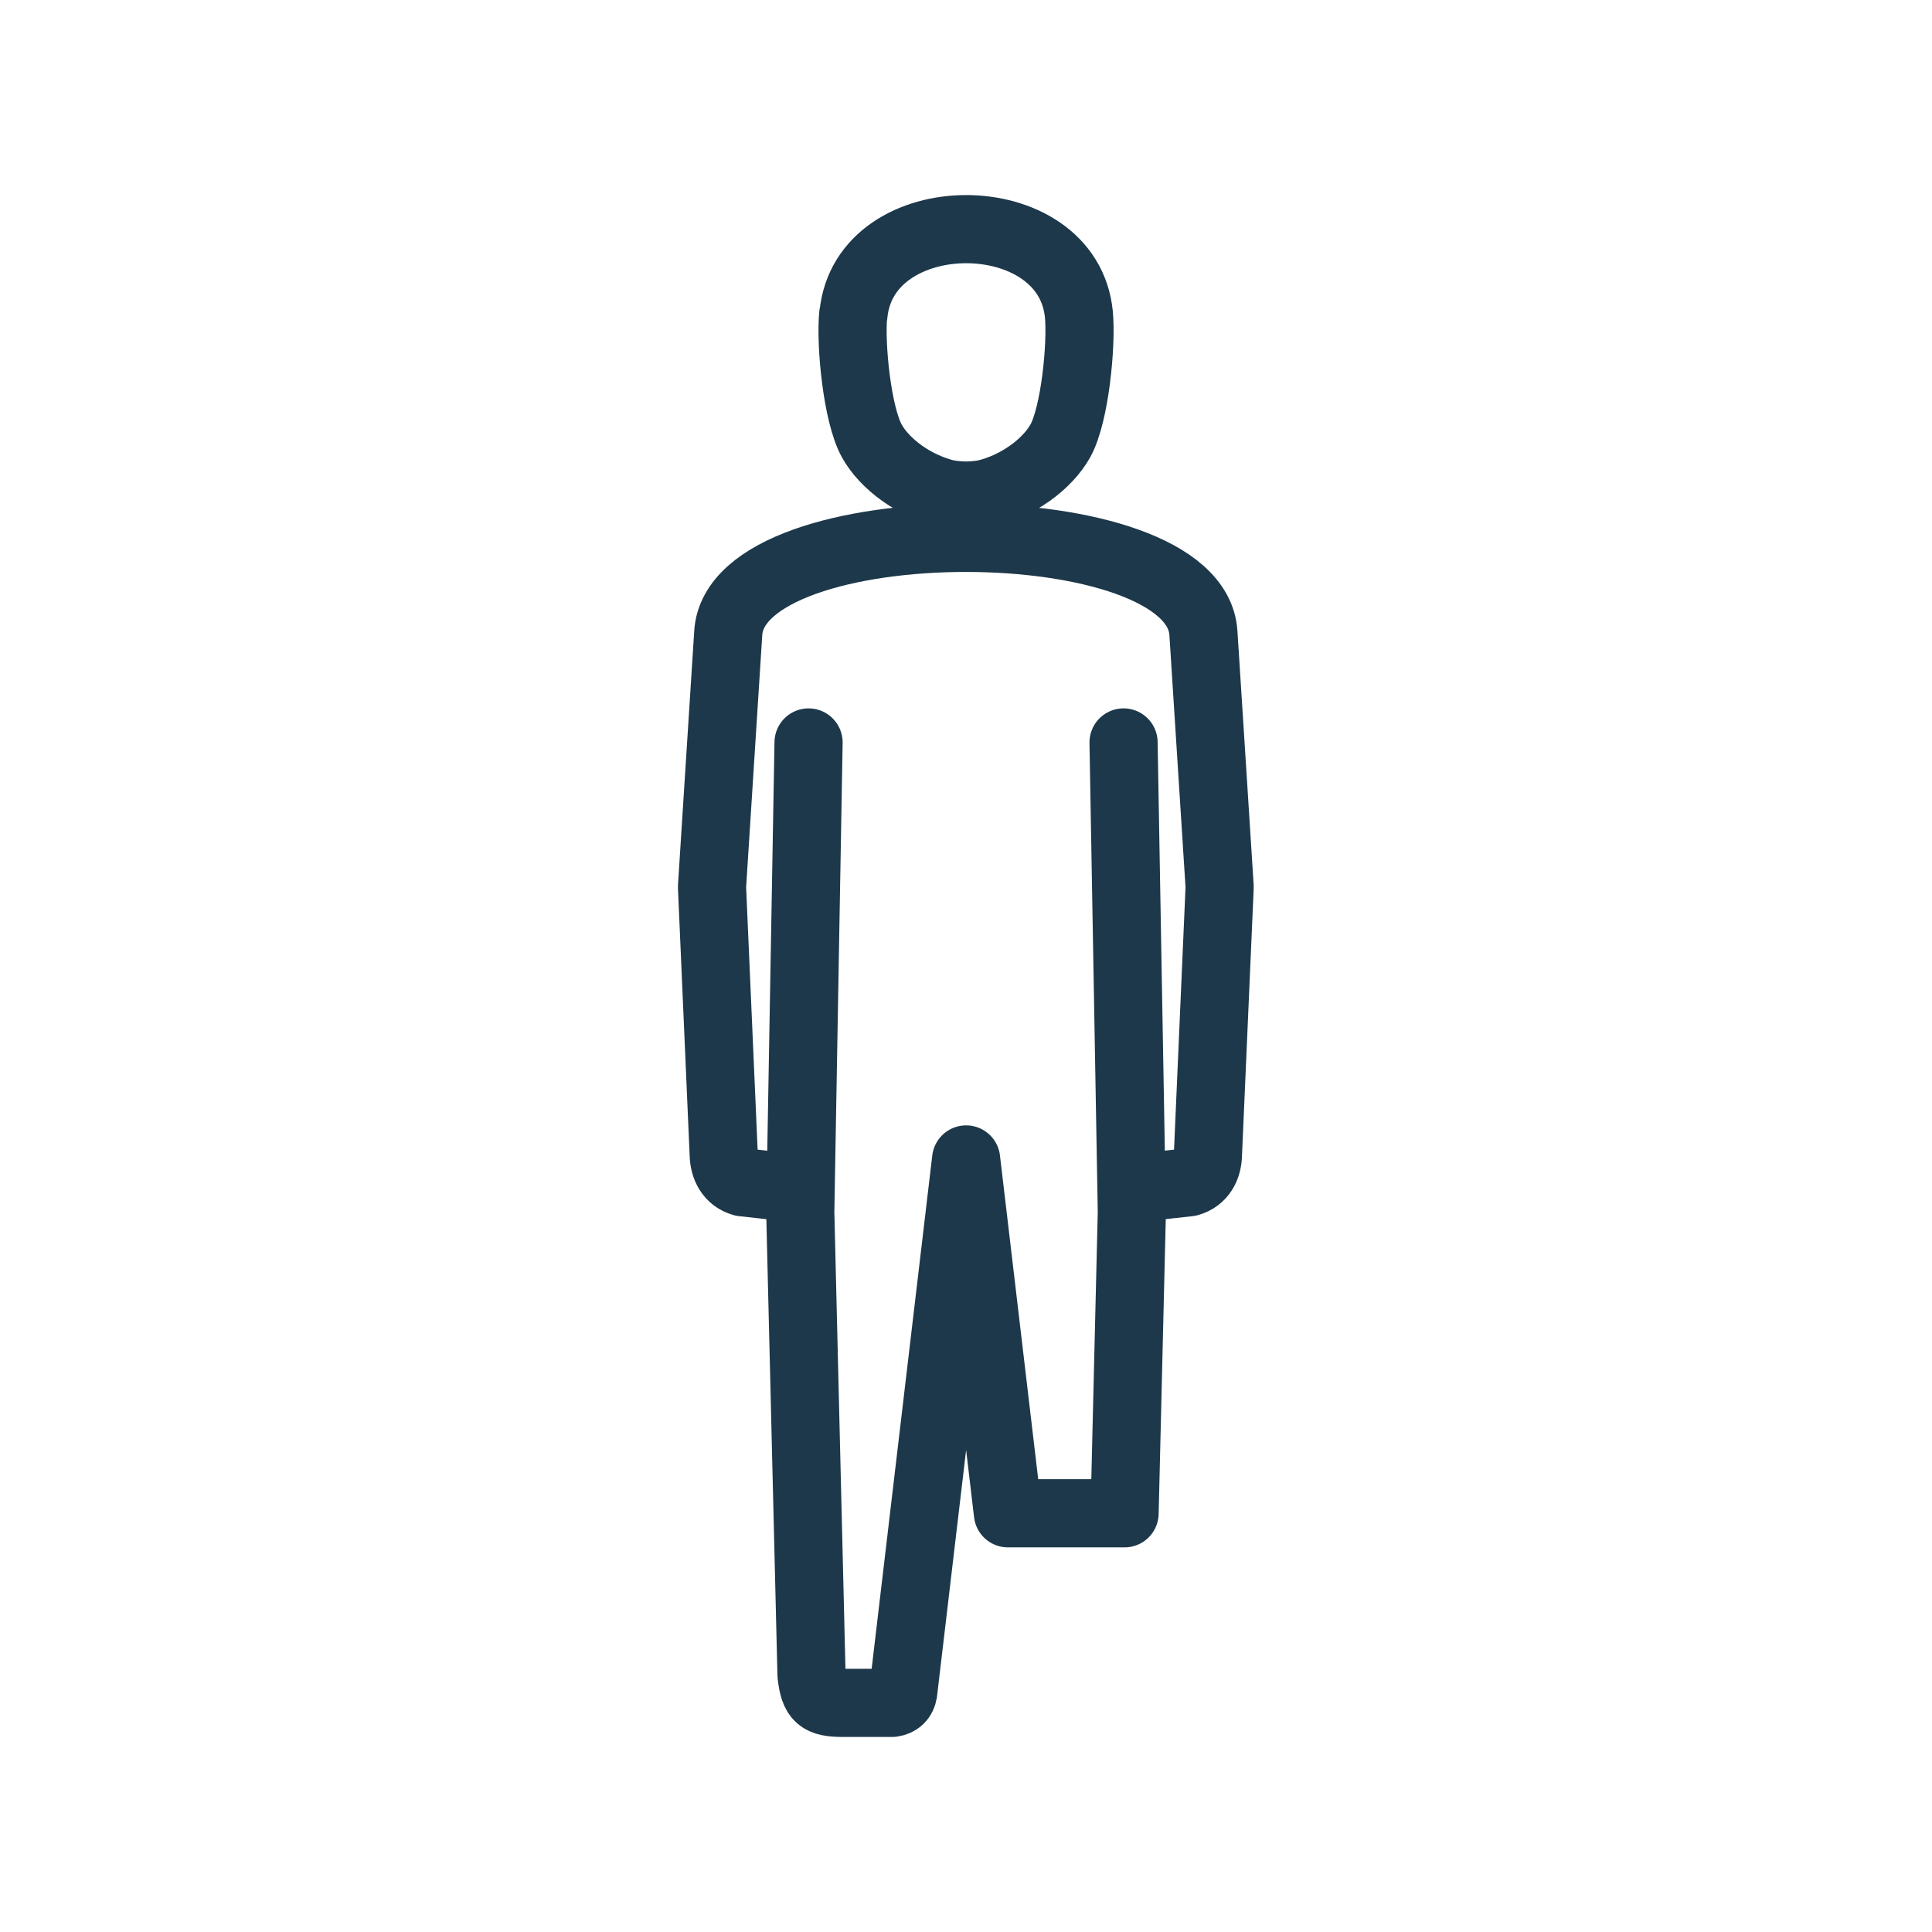 <?xml version="1.0" encoding="UTF-8"?><svg id="Icons" xmlns="http://www.w3.org/2000/svg" viewBox="0 0 170.08 170.08"><defs><style>.cls-1{fill:none;stroke:#1d384a;stroke-linecap:round;stroke-linejoin:round;stroke-width:6px;}</style></defs><path class="cls-1" d="M70.27,104.62l-4.88-.54c-1.15-.32-1.66-1.33-1.68-2.48l-1.03-23.52,1.43-22.36c.71-11.16,41.12-11.16,41.83,0l1.43,22.36-1.03,23.52c-.01,1.15-.53,2.16-1.68,2.48l-4.88.54M75.11,27.71c-.25,2.61.34,8.77,1.64,11.11,1.13,2.04,3.77,4,6.7,4.67,1.2.18,1.99.18,3.19,0,2.92-.67,5.56-2.63,6.7-4.67,1.3-2.33,1.88-8.5,1.64-11.11-.94-10.05-18.91-10.05-19.85,0ZM98.91,65.36l.73,41.33-.64,26.53h-10.27s-3.68-31.15-3.68-31.15l-5.54,46.91c-.09.55-.42.85-.97.93h-4.3c-2.09,0-2.56-.41-2.8-2.47l-.99-40.75.73-41.33"/></svg>